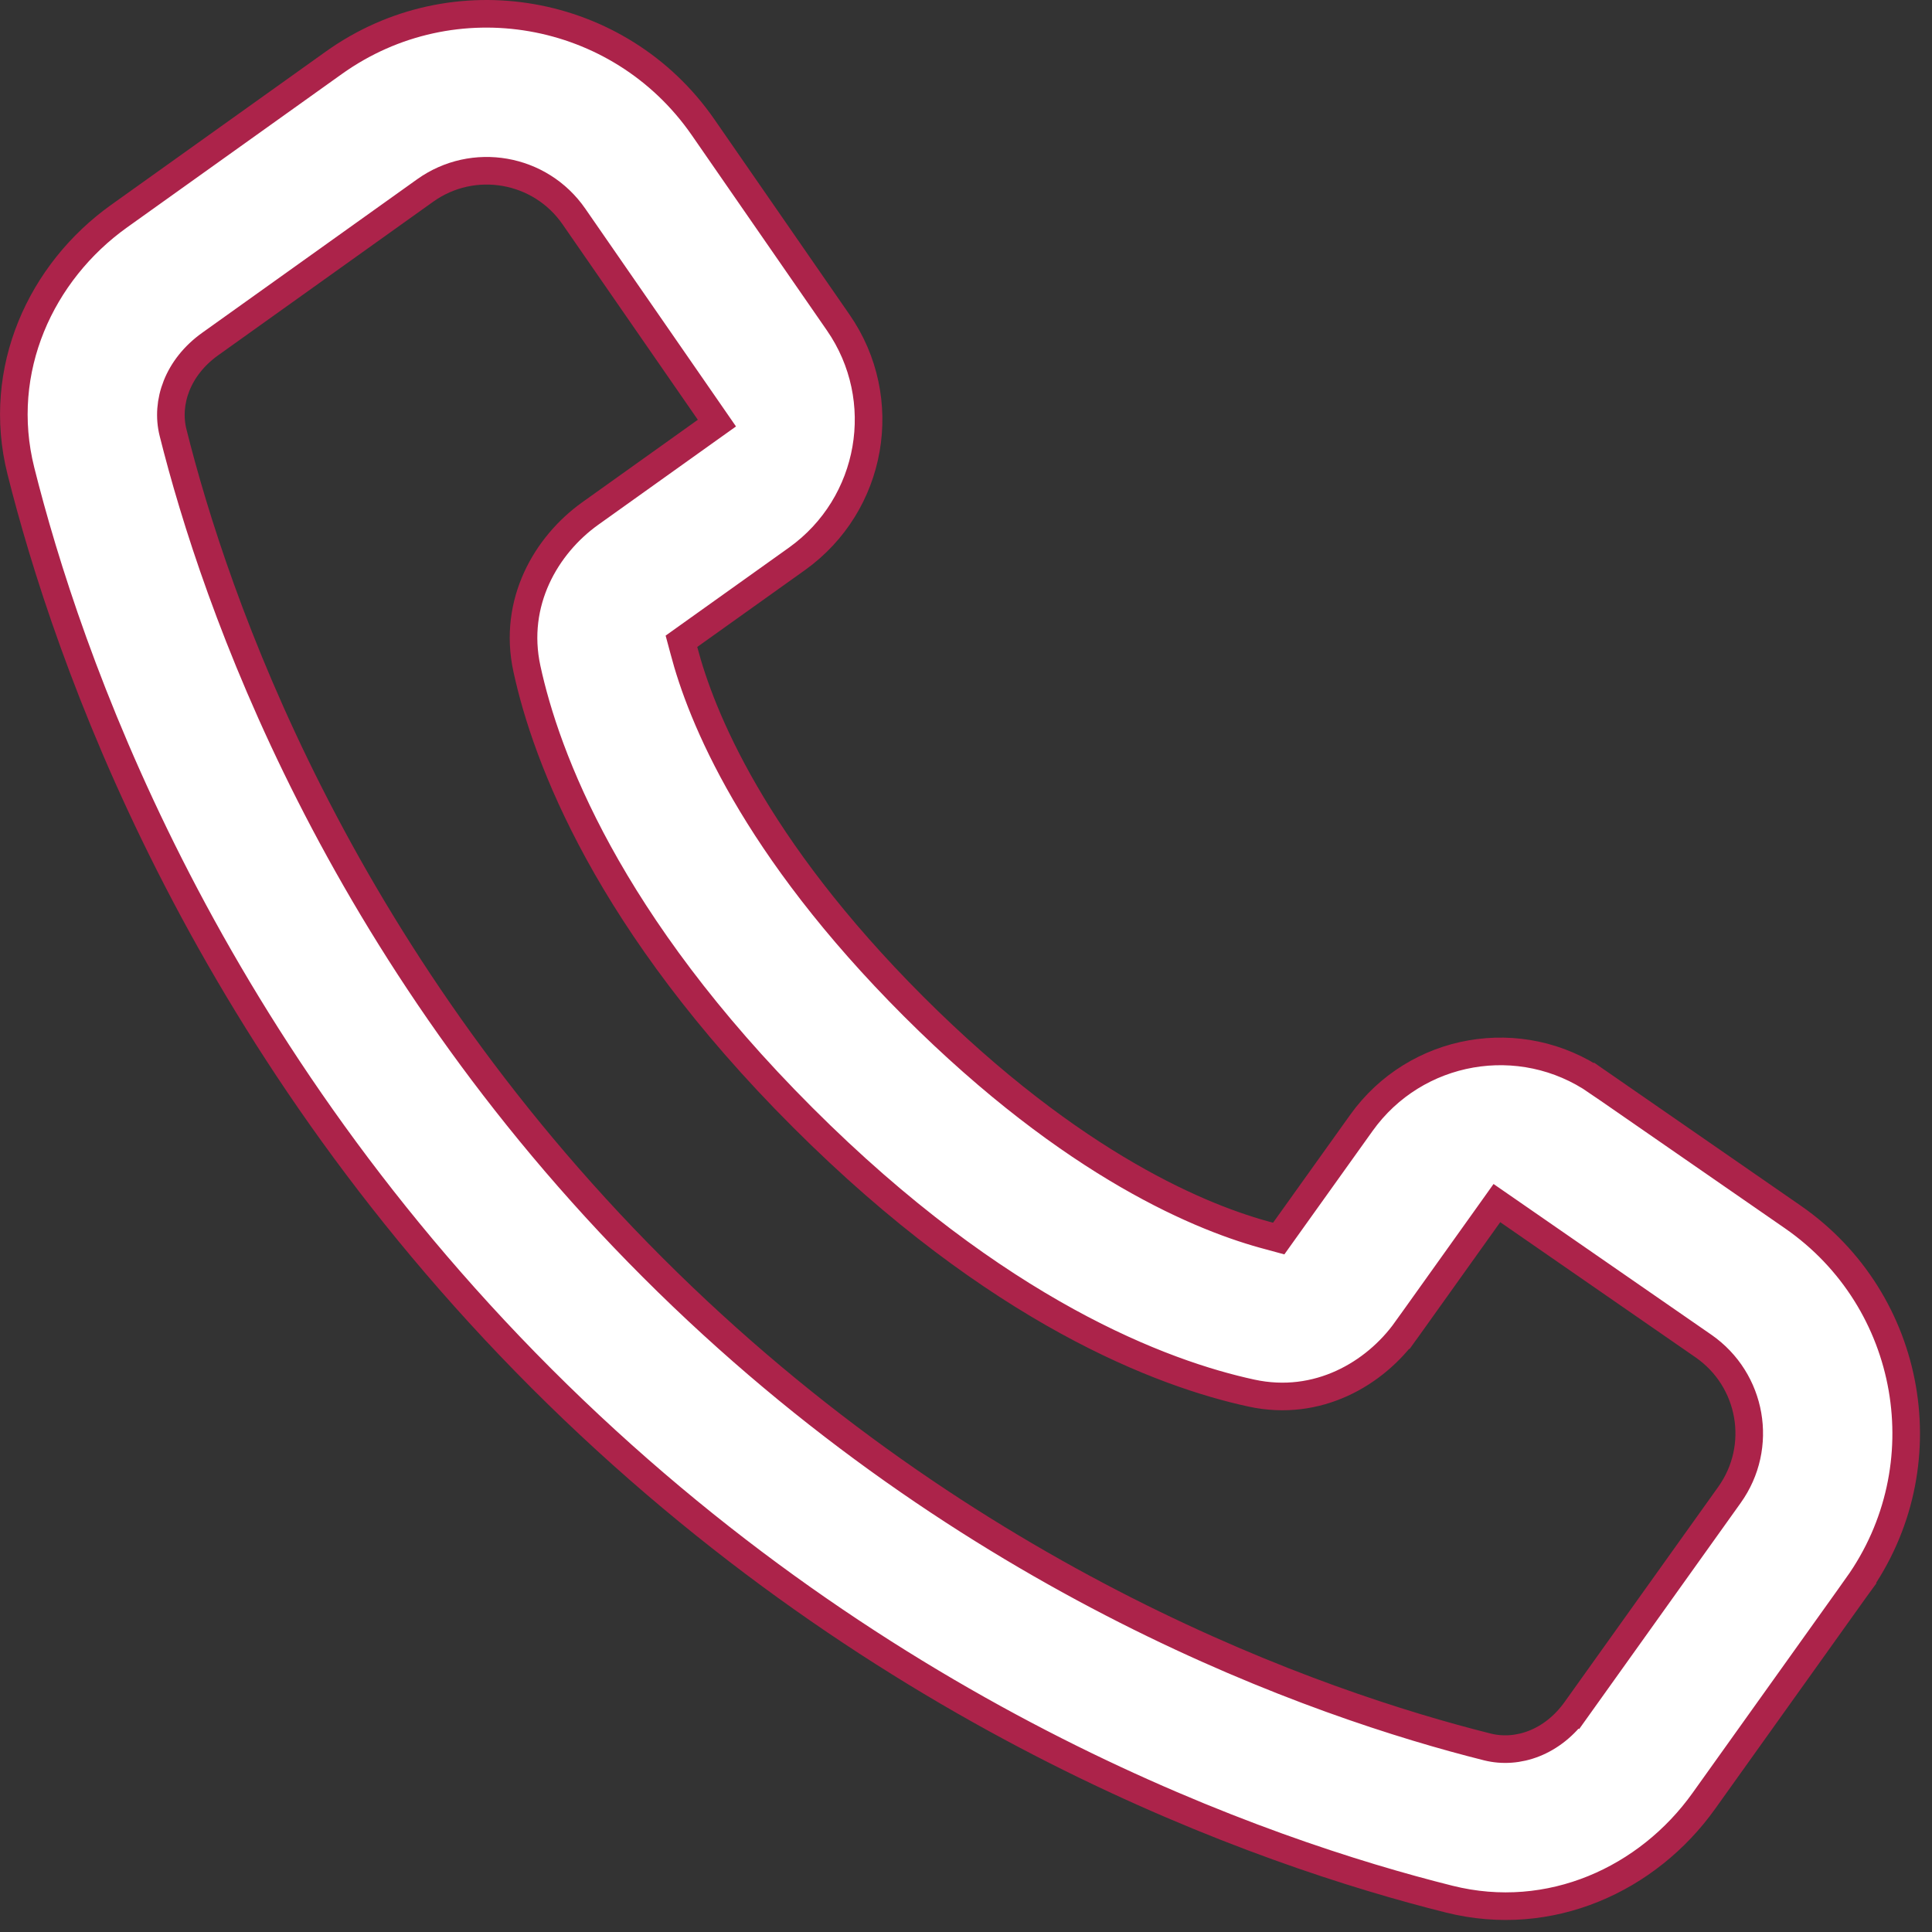 <svg width="14" height="14" viewBox="0 0 14 14" fill="none" xmlns="http://www.w3.org/2000/svg">
<rect x="0" y="0" width="14" height="14" fill="#333333" stroke="none"/>
<path d="M4.994 4.607L4.938 4.647L4.956 4.714C5.079 5.184 5.456 6.129 6.62 7.293C7.785 8.457 8.729 8.834 9.2 8.957L9.266 8.975L9.306 8.919L9.865 8.137C10.258 7.587 11.02 7.454 11.576 7.839L11.633 7.757L11.576 7.839L12.992 8.819C13.866 9.425 14.076 10.629 13.458 11.494L13.539 11.553L13.458 11.494L12.346 13.051C11.942 13.617 11.233 13.945 10.502 13.762C9.162 13.427 6.415 12.479 3.924 9.989C1.434 7.498 0.487 4.752 0.151 3.411C-0.032 2.68 0.297 1.971 0.862 1.567L2.419 0.455C3.284 -0.163 4.488 0.047 5.094 0.921L6.074 2.337C6.459 2.893 6.326 3.655 5.776 4.049L4.994 4.607ZM10.778 12.659L10.778 12.659C10.998 12.714 11.252 12.626 11.42 12.39L11.339 12.332L11.42 12.39L12.532 10.833C12.782 10.484 12.697 9.999 12.344 9.754L10.928 8.774L10.847 8.718L10.79 8.798L10.191 9.637L10.272 9.695L10.191 9.637C9.964 9.955 9.548 10.199 9.069 10.095C8.43 9.957 7.231 9.512 5.816 8.097C4.401 6.683 3.956 5.483 3.818 4.845C3.714 4.365 3.958 3.95 4.276 3.722L5.115 3.123L5.195 3.066L5.139 2.985L4.159 1.569C3.915 1.216 3.429 1.131 3.08 1.381L1.523 2.493C1.288 2.661 1.199 2.915 1.254 3.135C1.559 4.353 2.432 6.887 4.729 9.184C7.026 11.481 9.561 12.354 10.778 12.659Z" fill="white" stroke="#AC234A" stroke-width="0.2"/>
</svg>
